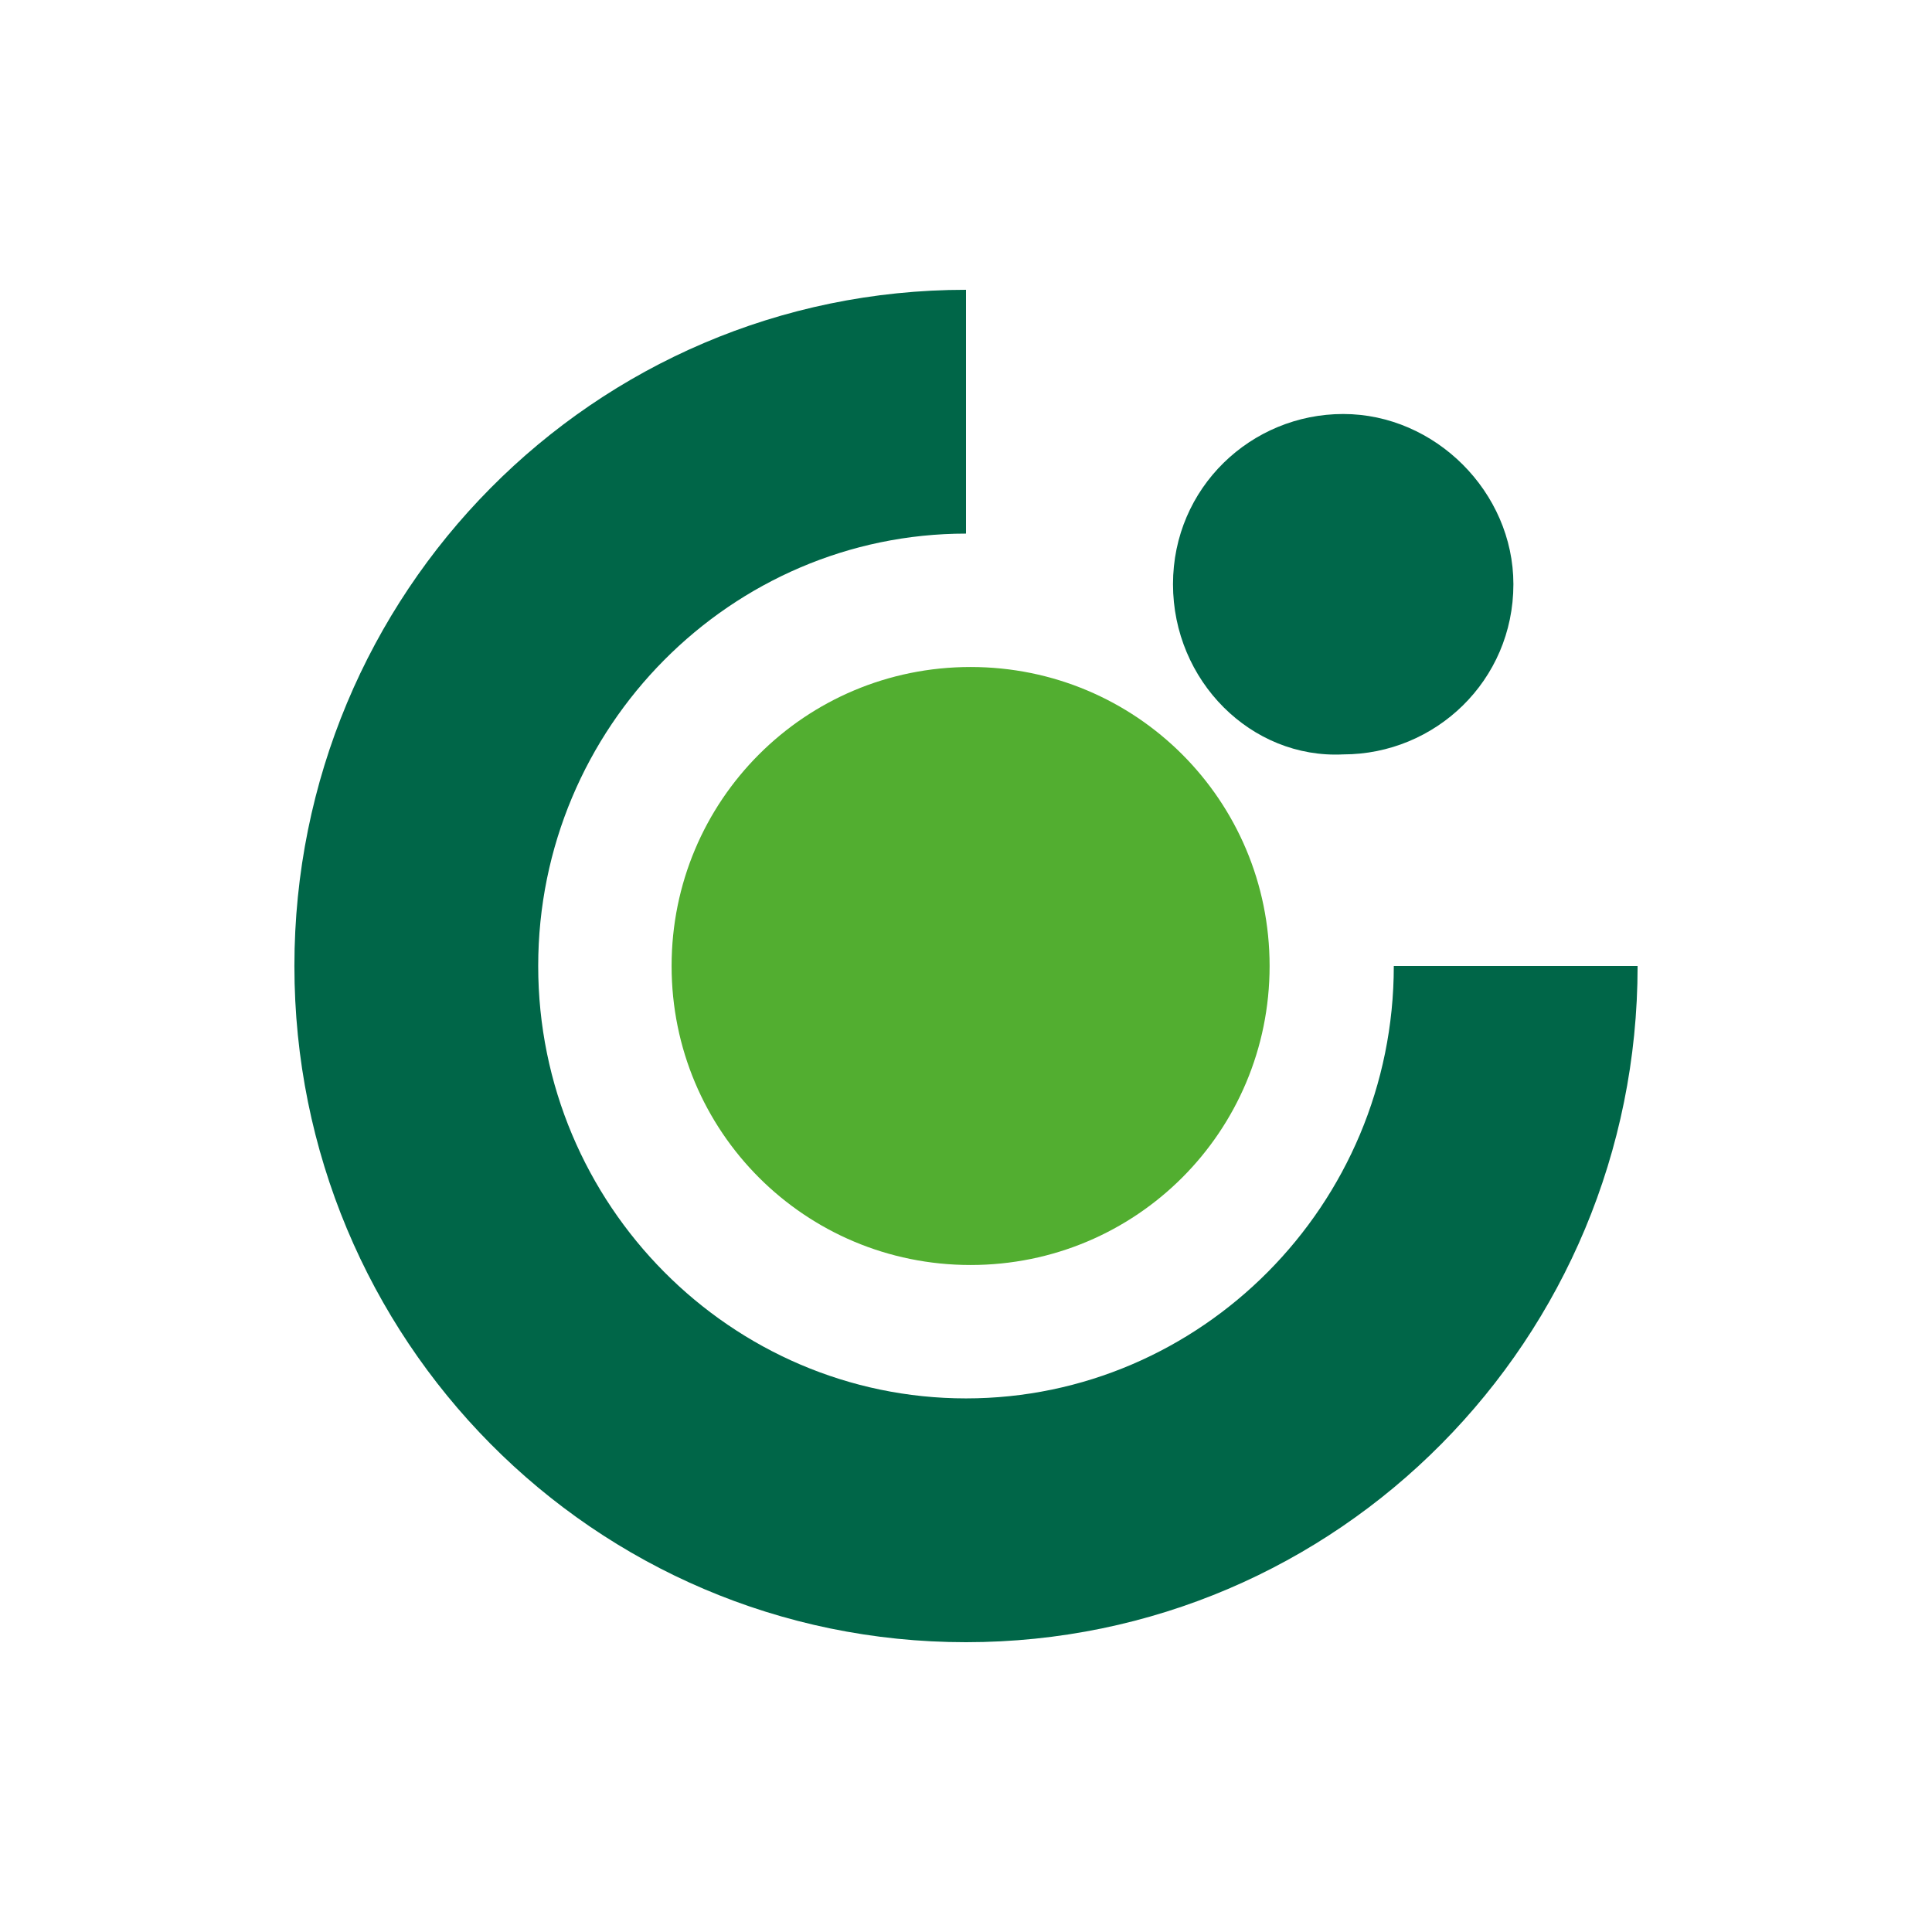 <?xml version="1.0" encoding="utf-8"?>
<!-- Generator: Adobe Illustrator 27.0.0, SVG Export Plug-In . SVG Version: 6.00 Build 0)  -->
<svg version="1.1" id="Layer_1" xmlns="http://www.w3.org/2000/svg" xmlns:xlink="http://www.w3.org/1999/xlink" x="0px" y="0px"
	 viewBox="0 0 42 42" style="enable-background:new 0 0 42 42;" xml:space="preserve">
<style type="text/css">
	.st0{fill-rule:evenodd;clip-rule:evenodd;fill:#006648;}
	.st1{fill-rule:evenodd;clip-rule:evenodd;fill:#52AE30;}
	.st2{fill-rule:evenodd;clip-rule:evenodd;fill:#00674A;}
</style>
<g id="Layer_2_00000152230038715652681330000014741010125624760465_">
</g>
<g>
	<path class="st0" d="M6.4,21c0-8.1,6.5-14.7,14.6-14.7v5.3c-5.1,0-9.3,4.2-9.3,9.4c0,5.2,4.2,9.4,9.3,9.4c5.1,0,9.3-4.2,9.3-9.4
		l5.3,0c0,8.1-6.5,14.7-14.6,14.7C12.9,35.7,6.4,29.1,6.4,21"/>
	<path class="st1" d="M14.6,21c0-3.6,2.9-6.5,6.5-6.5c3.6,0,6.5,2.9,6.5,6.5c0,3.6-2.9,6.5-6.5,6.5C17.5,27.5,14.6,24.6,14.6,21"/>
	<path class="st2" d="M25.5,12.7c0-2.1,1.7-3.7,3.7-3.7s3.7,1.7,3.7,3.7c0,2.1-1.7,3.7-3.7,3.7C27.2,16.5,25.5,14.8,25.5,12.7"/>
</g>
</svg>
